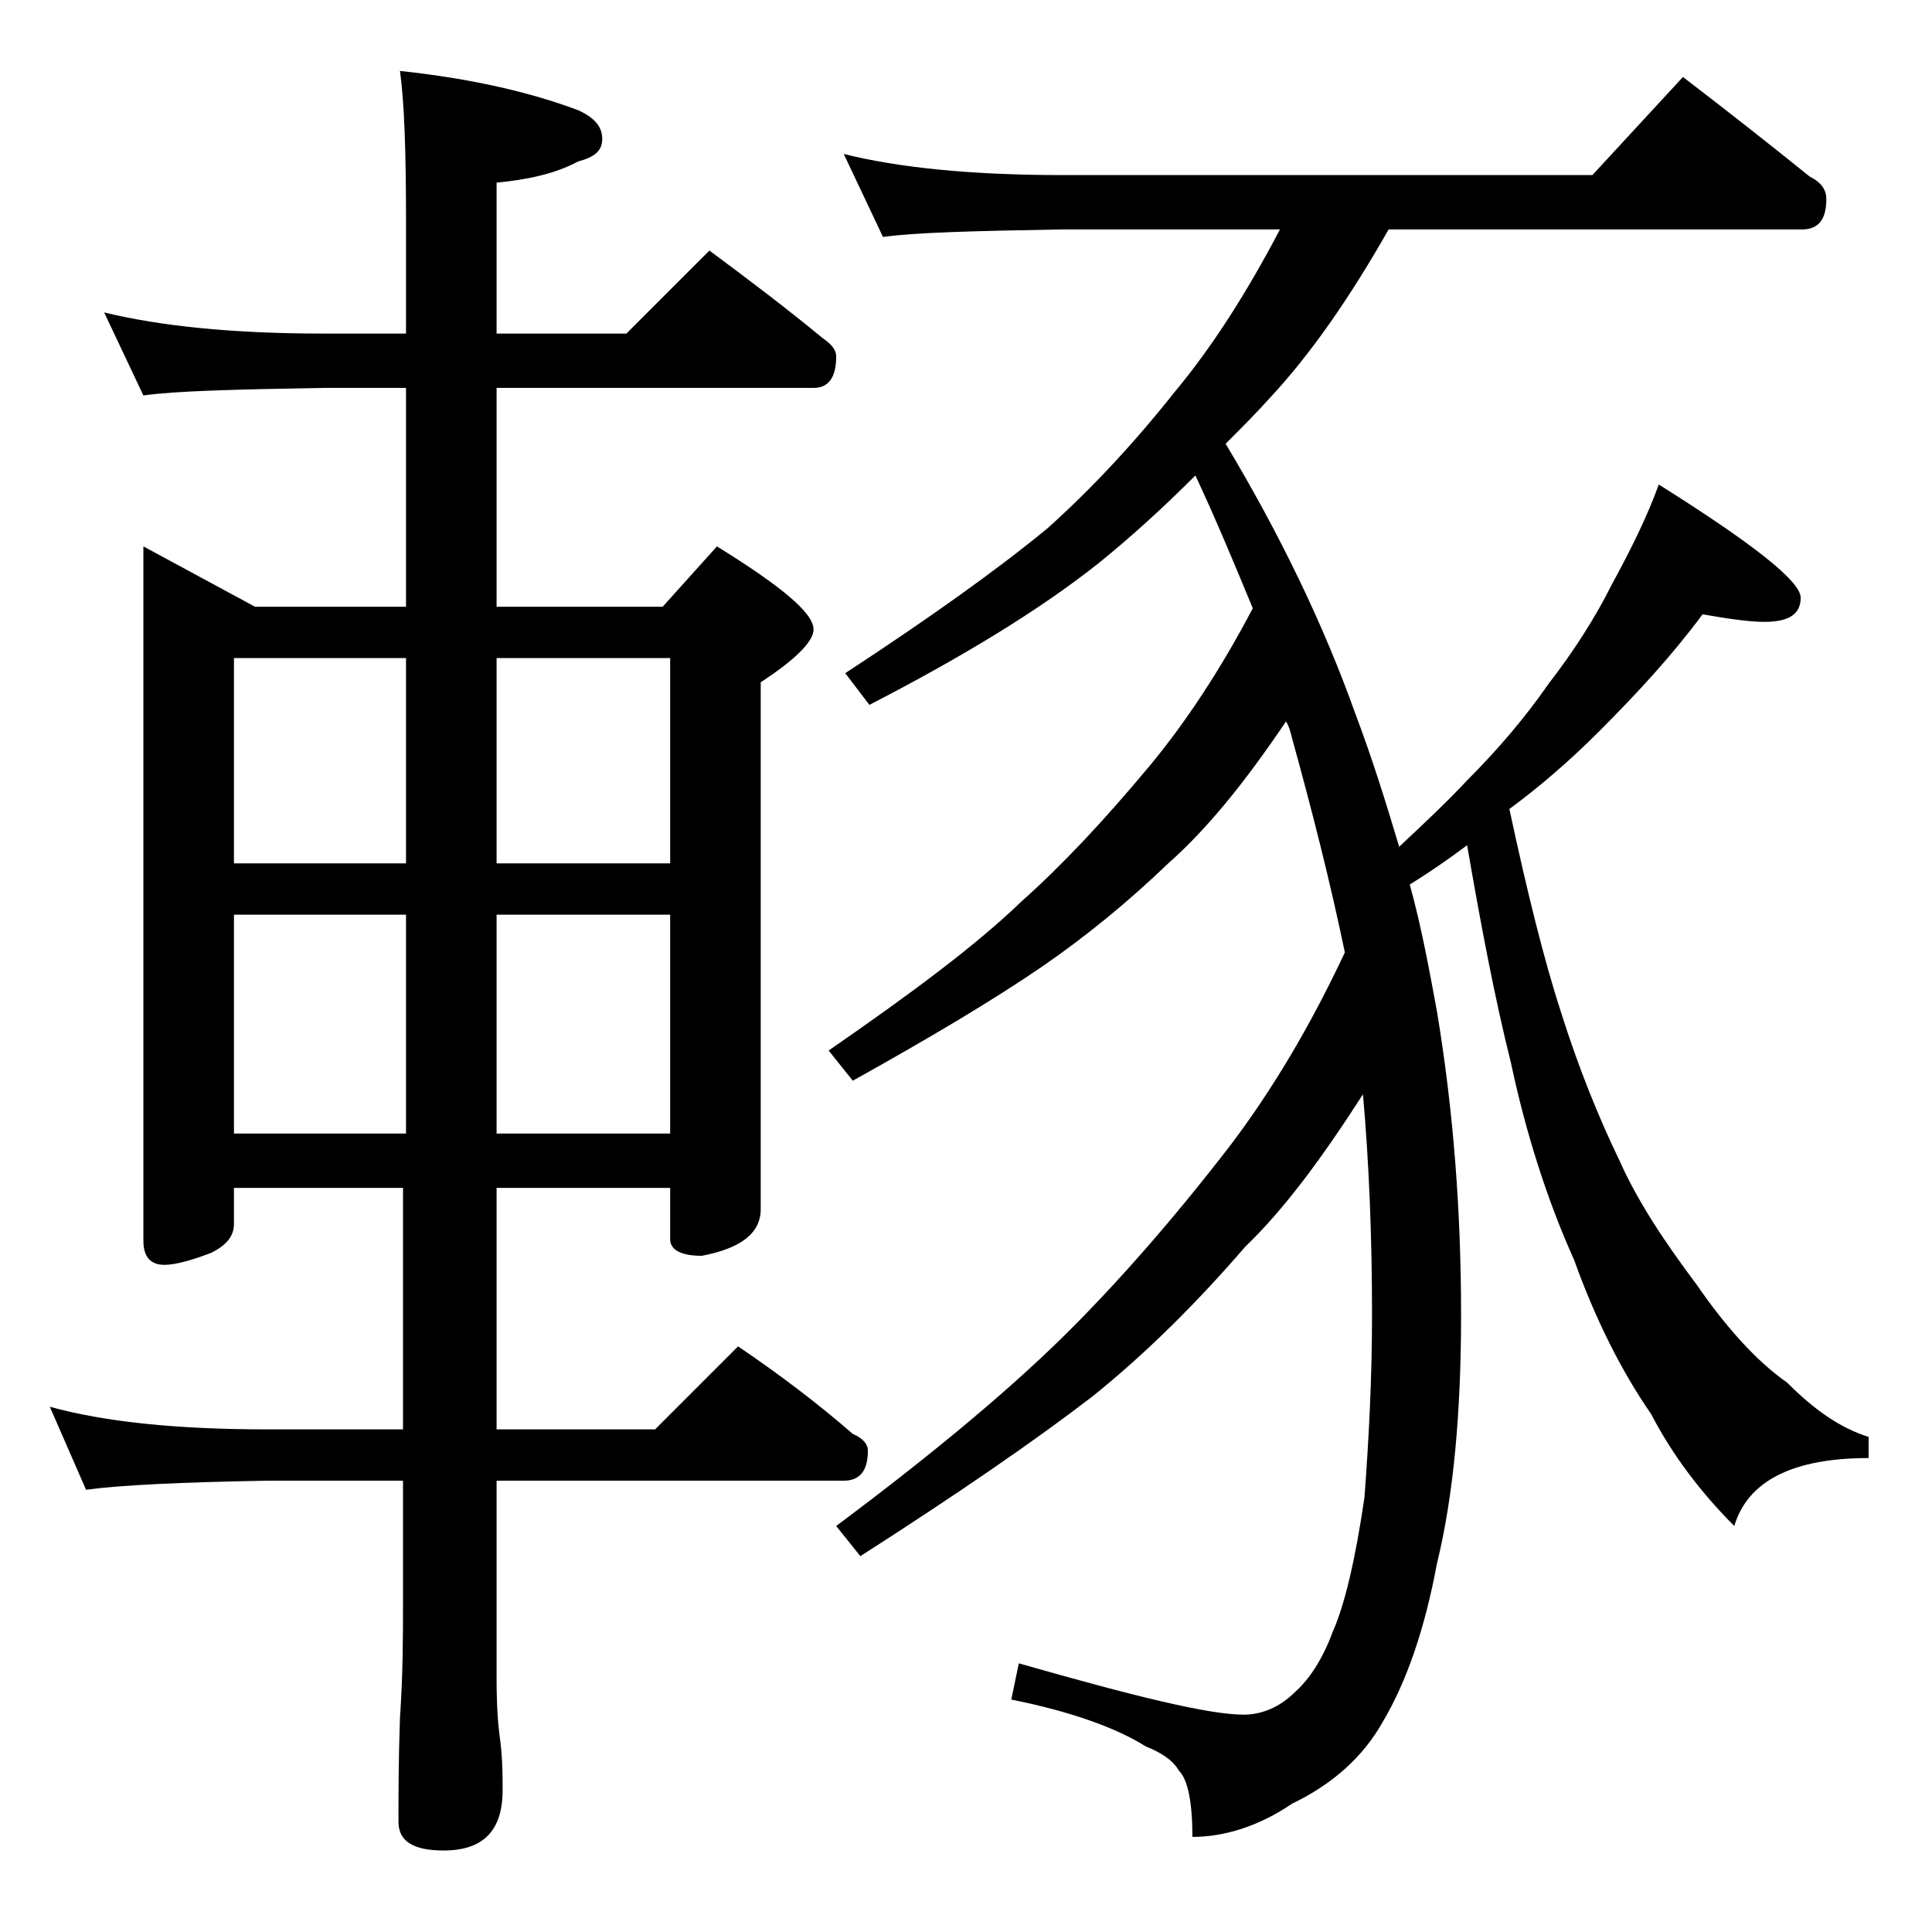 <?xml version="1.0" encoding="utf-8"?>
<!-- Generator: Adobe Illustrator 18.0.0, SVG Export Plug-In . SVG Version: 6.00 Build 0)  -->
<!DOCTYPE svg PUBLIC "-//W3C//DTD SVG 1.1//EN" "http://www.w3.org/Graphics/SVG/1.1/DTD/svg11.dtd">
<svg version="1.1" id="Layer_1" xmlns="http://www.w3.org/2000/svg" xmlns:xlink="http://www.w3.org/1999/xlink" x="0px" y="0px"
	 viewBox="0 0 128 128" enable-background="new 0 0 128 128" xml:space="preserve">
<path d="M6.9,20.7c3.7,0.9,8.5,1.4,14.5,1.4h5.5v-7.4c0-4.5-0.1-7.8-0.4-10c4.7,0.5,8.6,1.4,11.8,2.6c1.1,0.5,1.6,1.1,1.6,1.9
	s-0.5,1.2-1.6,1.5c-1.5,0.8-3.3,1.2-5.4,1.4v10h8.6l5.5-5.5c2.7,2,5.2,3.9,7.5,5.8c0.6,0.4,0.9,0.8,0.9,1.2c0,1.4-0.5,2.1-1.5,2.1
	h-21v14.5h11l3.6-4c4.2,2.6,6.4,4.4,6.4,5.5c0,0.8-1.2,2-3.5,3.5v34.9c0,1.6-1.3,2.6-3.9,3.1c-1.4,0-2.1-0.4-2.1-1.1v-3.4H32.9v16
	h10.5l5.5-5.5c2.8,1.9,5.3,3.8,7.6,5.8c0.7,0.3,1,0.7,1,1.1c0,1.3-0.5,2-1.6,2h-23v13.1c0,1.8,0.1,3.1,0.2,3.8
	c0.2,1.4,0.2,2.6,0.2,3.6c0,2.7-1.3,4-3.9,4c-2,0-3-0.6-3-1.9c0-1.8,0-4.1,0.1-6.9c0.2-2.9,0.2-5.5,0.2-7.6v-8.1h-9
	c-5.8,0.1-9.8,0.3-12,0.6l-2.4-5.5c3.6,1,8.4,1.5,14.4,1.5h9v-16H15.5v2.4c0,0.8-0.5,1.4-1.5,1.9c-1.3,0.5-2.4,0.8-3.1,0.8
	c-0.9,0-1.4-0.5-1.4-1.6V36.2l7.4,4h10V25.7h-5.5c-5.8,0.1-9.8,0.2-11.9,0.5L6.9,20.7z M15.5,57.2h11.4V43.6H15.5V57.2z M15.5,75.1
	h11.4V60.6H15.5V75.1z M32.9,43.6v13.6h11.5V43.6H32.9z M32.9,60.6v14.5h11.5V60.6H32.9z M55.9,10.2c3.6,0.9,8.4,1.4,14.5,1.4h35.1
	l6-6.5c3,2.3,5.8,4.5,8.4,6.6c0.8,0.4,1.1,0.9,1.1,1.5c0,1.3-0.5,2-1.6,2H92c-2.5,4.4-5.1,8.2-7.9,11.2c-0.9,1-1.9,2-2.9,3
	c3.6,6,6.5,12,8.6,17.9c1.1,2.9,2,5.8,2.9,8.8c1.7-1.6,3.2-3,4.5-4.4c2-2,3.8-4.1,5.4-6.4c1.7-2.2,3.1-4.4,4.2-6.6
	c1.2-2.2,2.3-4.4,3.1-6.6c6.2,3.9,9.4,6.4,9.4,7.5c0,1.1-0.8,1.6-2.4,1.6c-1,0-2.4-0.2-4.1-0.5c-2,2.7-4.3,5.2-6.9,7.8
	c-2,2-4,3.7-5.9,5.1c1.2,5.6,2.3,10,3.4,13.4c1.2,3.8,2.5,7,3.9,9.9c1.2,2.7,3,5.4,5.1,8.2c2,2.9,4,5.1,6,6.5c1.8,1.8,3.5,3,5.4,3.6
	v1.4c-5,0-8,1.5-8.9,4.5c-2.2-2.2-4.1-4.7-5.5-7.4c-2-2.9-3.7-6.3-5.1-10.2c-1.8-4-3.2-8.4-4.2-13.1c-1.1-4.4-2-9.2-2.9-14.4
	c-1.2,0.9-2.5,1.8-3.8,2.6c0.8,2.9,1.3,5.7,1.8,8.4c1.1,6.6,1.6,13.3,1.6,20.1c0,6.5-0.5,12-1.6,16.5c-0.8,4.3-2,7.8-3.6,10.5
	c-1.3,2.3-3.3,4.1-6,5.4c-2.2,1.5-4.5,2.2-6.6,2.2c0-2.3-0.3-3.8-0.9-4.4c-0.4-0.7-1.2-1.2-2.2-1.6c-1.9-1.2-4.9-2.3-8.9-3.1
	l0.5-2.4c7.7,2.2,12.6,3.4,14.9,3.4c1.2,0,2.4-0.5,3.4-1.5c0.9-0.8,1.8-2.1,2.5-4c0.8-1.8,1.5-4.8,2.1-8.9c0.3-4,0.5-8,0.5-12.1
	c0-5.2-0.2-10.1-0.6-14.6c-2.7,4.2-5.2,7.6-7.8,10.1c-3.2,3.7-6.5,7-10.1,9.9c-3.9,3-9,6.5-15.4,10.6l-1.6-2c6.7-5,11.8-9.3,15.5-13
	c3.3-3.3,6.9-7.4,10.6-12.2c2.8-3.7,5.3-7.9,7.6-12.8c-1-4.8-2.2-9.5-3.5-14.2c-0.1-0.4-0.2-0.8-0.4-1.1c-2.7,4-5.2,7.1-7.8,9.4
	C74.8,59.7,72,62,69.1,64c-3.2,2.2-7.4,4.7-12.6,7.6l-1.6-2c5.5-3.8,9.8-7,12.8-9.9c2.7-2.4,5.5-5.4,8.5-9c2.4-2.9,4.7-6.4,6.8-10.4
	c-1.2-2.9-2.4-5.8-3.8-8.8c-2.2,2.2-4.3,4.1-6.4,5.8c-3.9,3.1-9,6.2-15.2,9.4l-1.6-2.1c5.5-3.6,10-6.8,13.4-9.6
	c2.9-2.6,5.7-5.6,8.4-9c2.5-3,4.8-6.6,7-10.8H70.4c-5.8,0.1-9.8,0.2-11.9,0.5L55.9,10.2z"/>
</svg>
